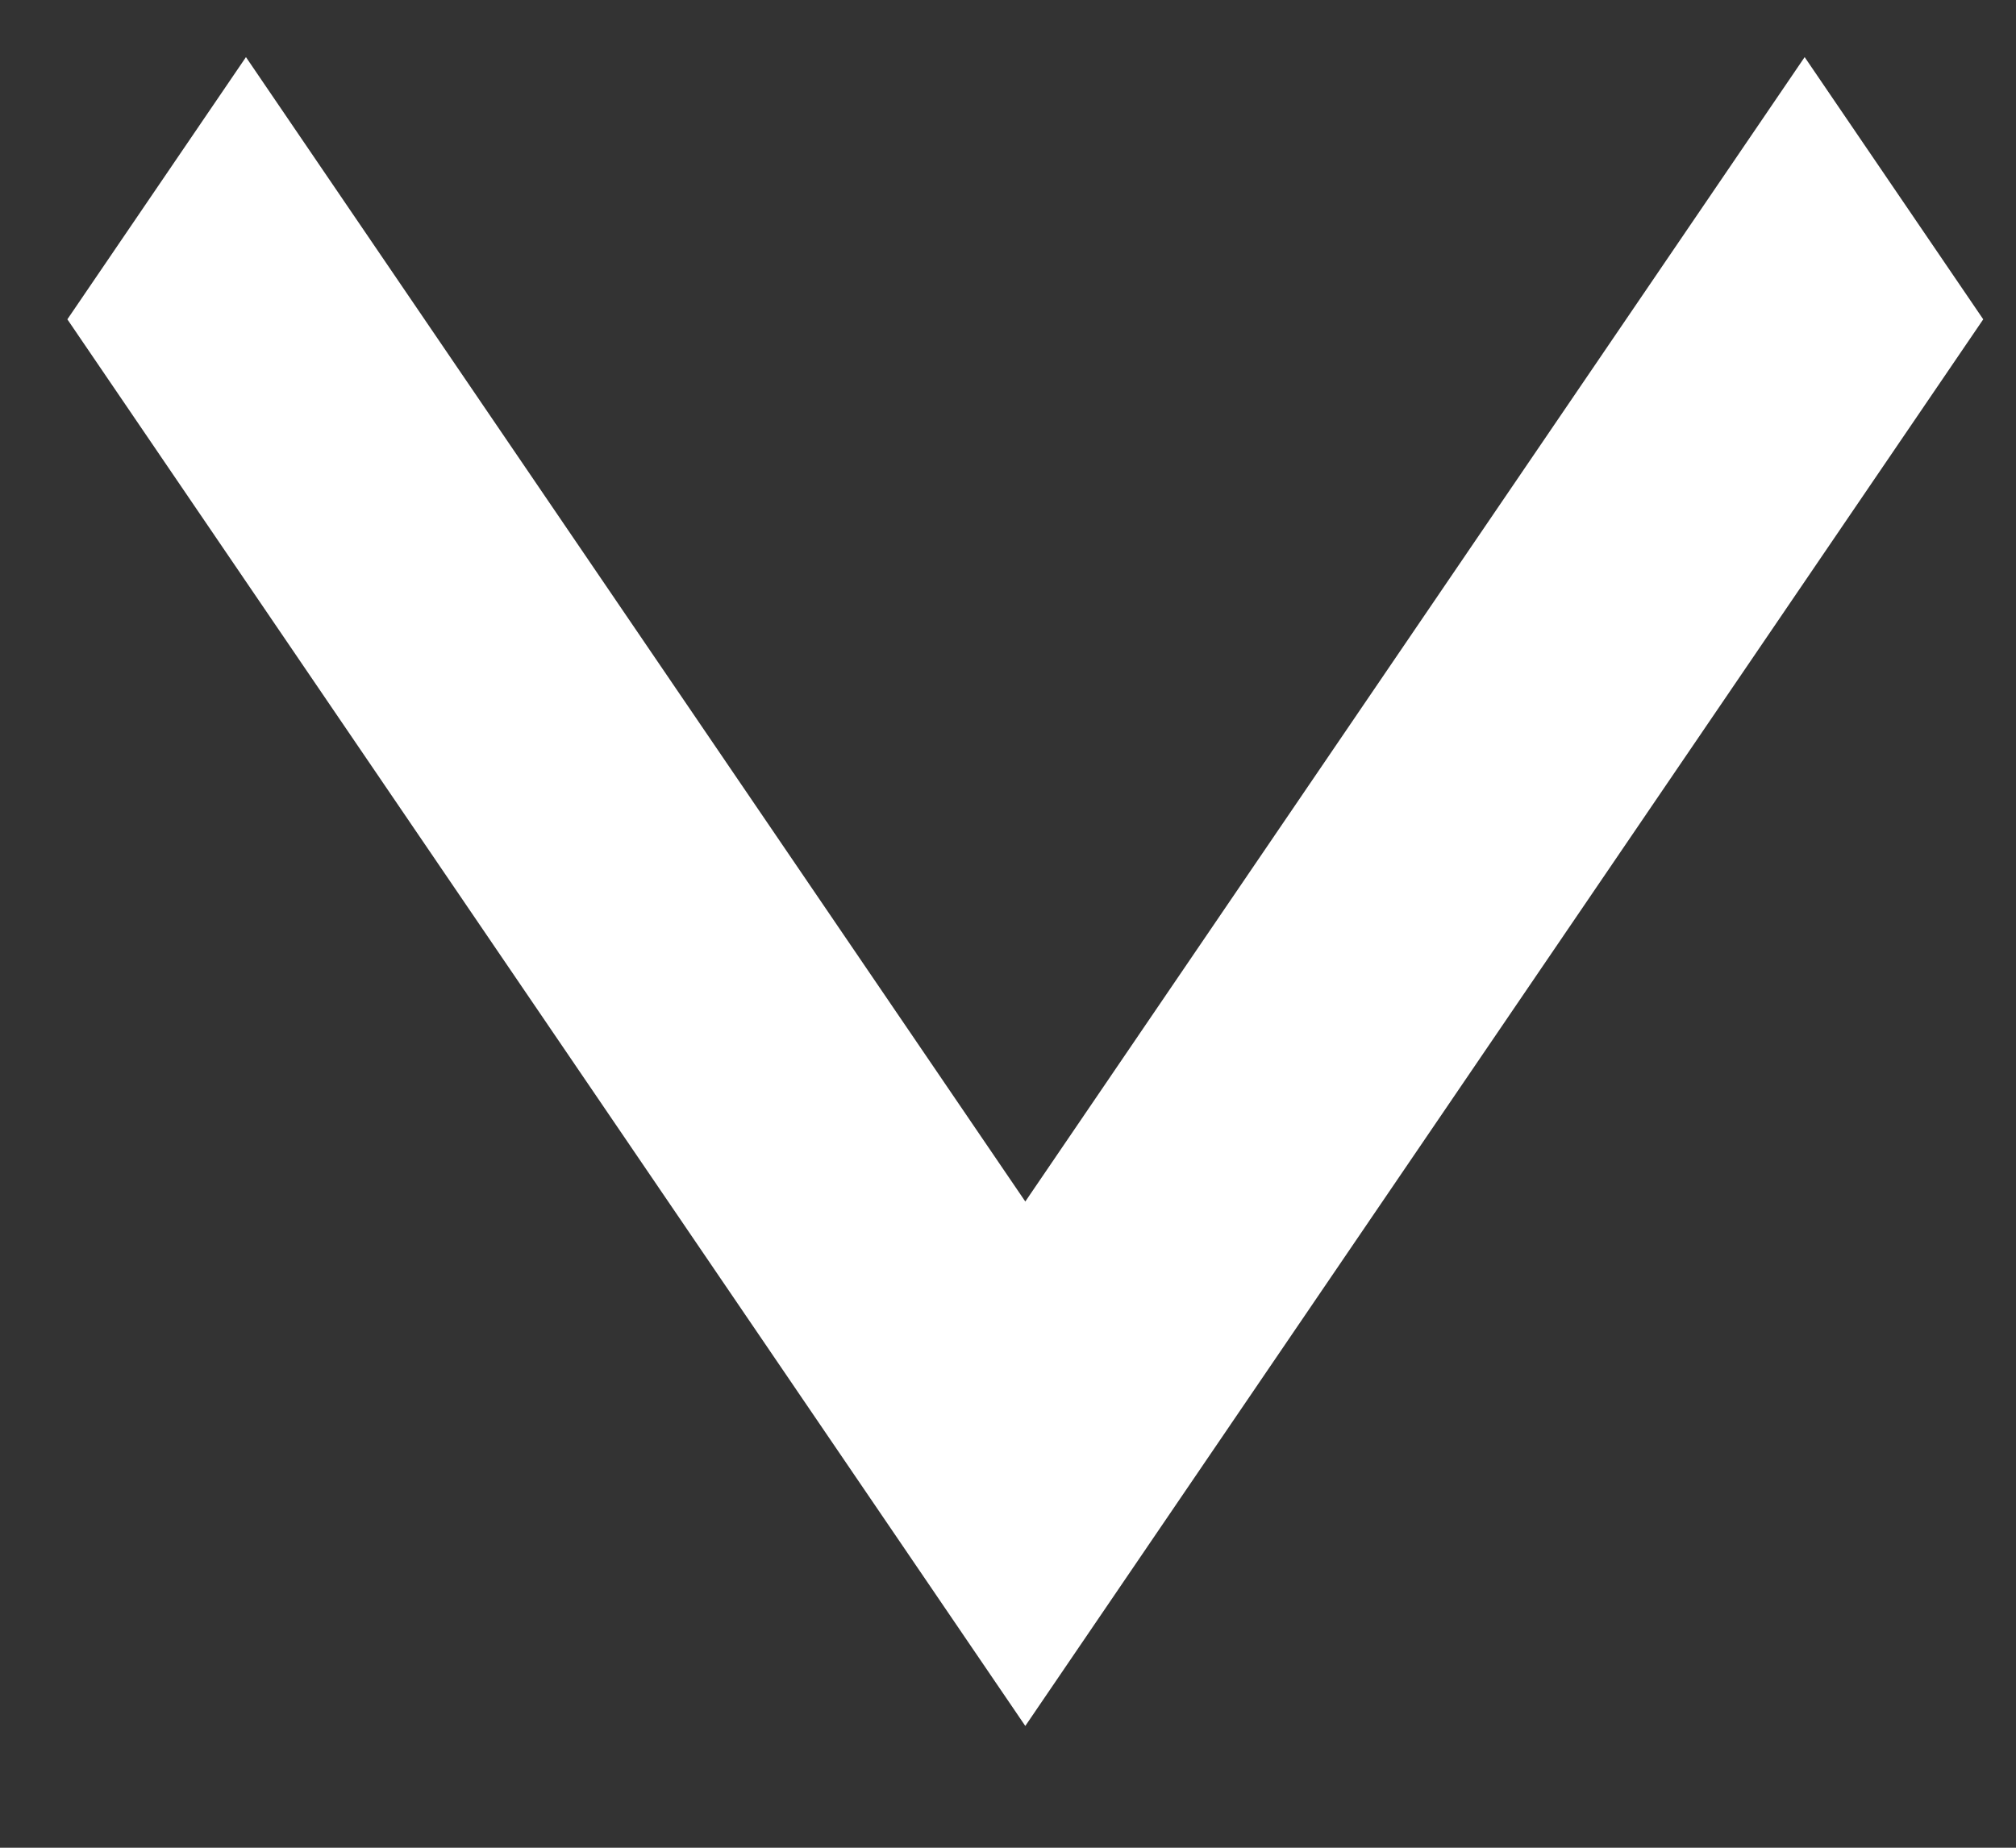 <svg width="12" height="11" viewBox="0 0 12 11" fill="none" xmlns="http://www.w3.org/2000/svg">
<rect x="0" y="0" width="12" height="11" fill="#333333" stroke="none"/>
<path d="M6.103 10.275L0.401 1.901L1.464 0.34L6.103 7.153L10.742 0.34L11.805 1.901L6.103 10.275Z" fill="white"/>
</svg>
